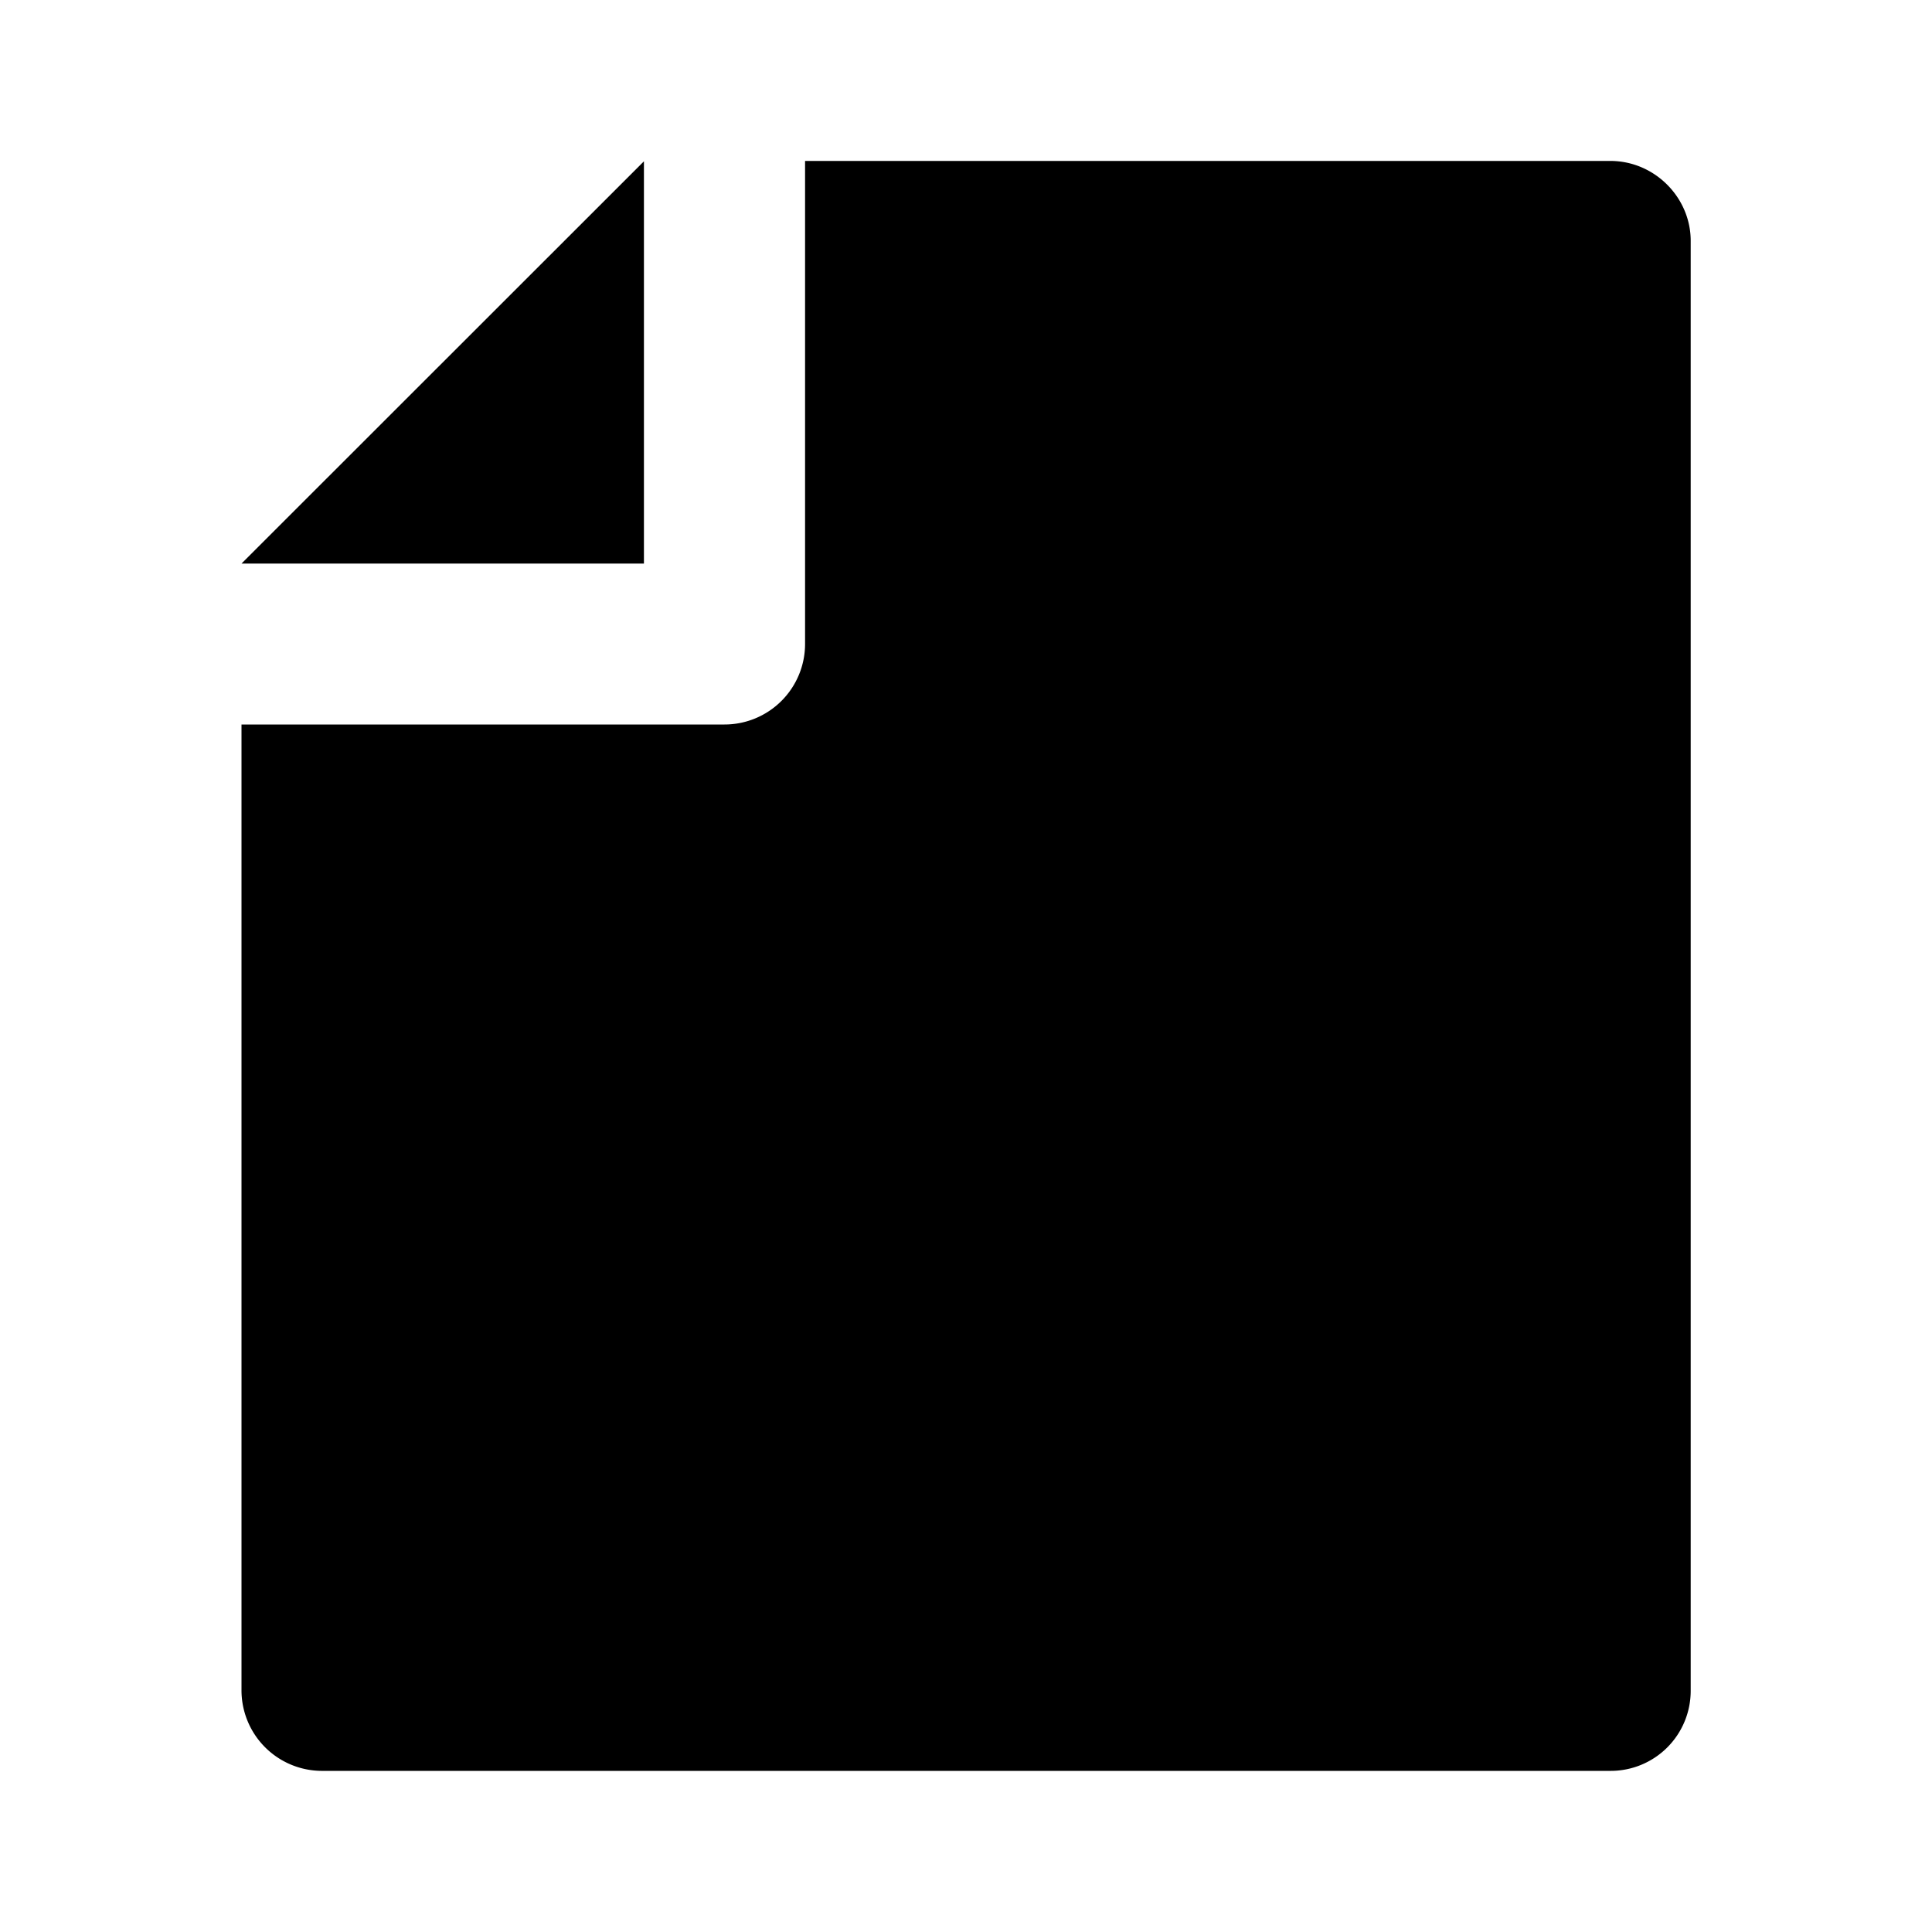 <svg xmlns="http://www.w3.org/2000/svg" viewBox="0 0 1024 1024" version="1.1"><path d="M128 384h256a42.7 42.7 0 0 0 42.7-42.7V85.3h426.8c23.5 0 42.6 19.4 42.6 42.3v768.7a42.4 42.4 0 0 1-42.4 42.3H170.4A42.7 42.7 0 0 1 128 895.7V384z m0-85.3l213.3-213.2V298.7H128z" p-id="9719"></path></svg>